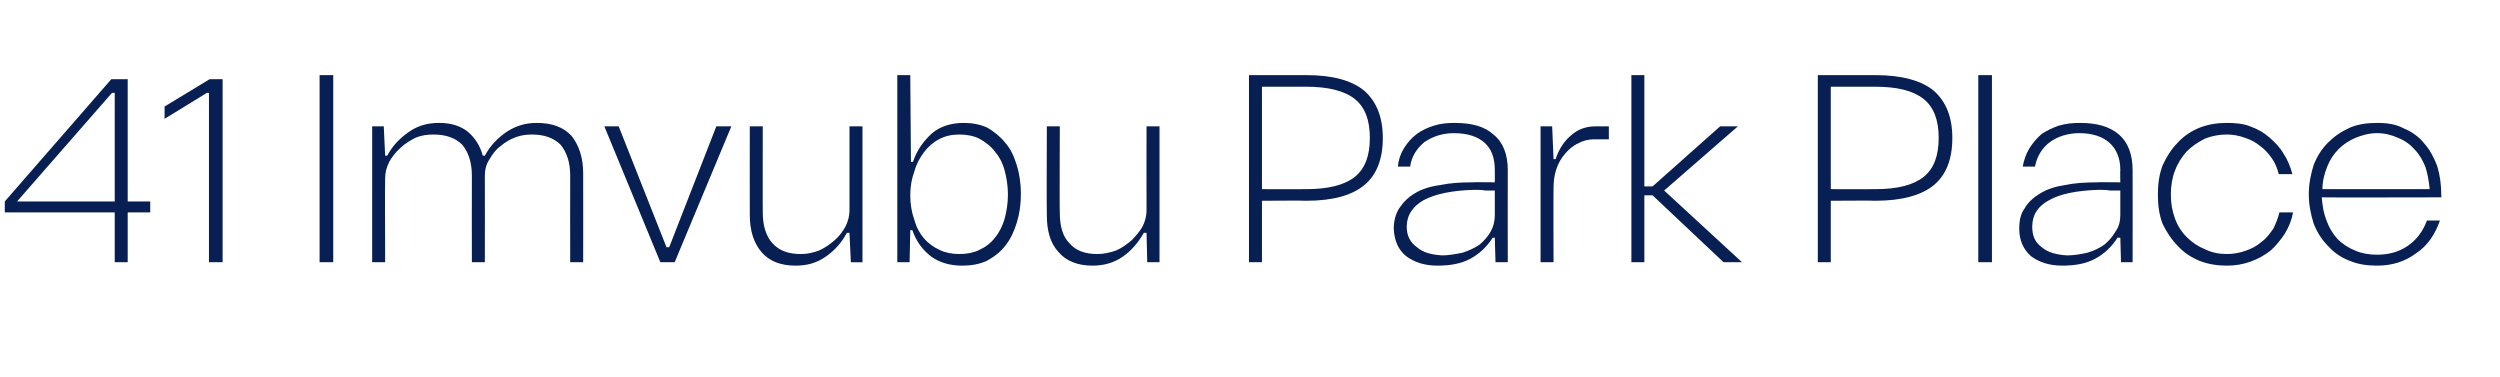<?xml version="1.0" standalone="no"?><!DOCTYPE svg PUBLIC "-//W3C//DTD SVG 1.1//EN" "http://www.w3.org/Graphics/SVG/1.1/DTD/svg11.dtd"><svg xmlns="http://www.w3.org/2000/svg" version="1.1" width="366.1px" height="55.2px" viewBox="0 -11 366.1 55.2" style="top:-11px"><desc>41 Imvubu Park Place</desc><defs/><g id="Polygon43059"><path d="m16.8 20.1H.7v-1.6L16.3.6h2.4v17.9h3.3v1.6h-3.3v7.3h-1.9v-7.3zm-.4-17.5L2.5 18.5h14.3V2.6h-.4zm13.9 0l-6.2 3.8V4.6l6.6-4h1.9v26.8h-2V2.6h-.3zM46.8 0h2v27.4h-2V0zm22.3 14.7c0-1.9-.5-3.4-1.4-4.5c-1-1-2.4-1.5-4.2-1.5c-.9 0-1.8.1-2.7.5c-.8.4-1.6.9-2.2 1.5c-.7.6-1.2 1.3-1.6 2c-.4.8-.6 1.6-.6 2.4c-.05-.01 0 12.3 0 12.3h-1.9V7.5h1.7l.2 4.3s.29-.02.3 0c.8-1.5 1.9-2.6 3.2-3.5c1.3-.9 2.7-1.3 4.4-1.3c1.7 0 3 .4 4.1 1.2c1.1.9 1.9 2.1 2.3 3.6h.3c.8-1.5 1.9-2.6 3.2-3.5C75.6 7.4 77 7 78.6 7c2.2 0 3.9.6 5.1 1.9c1.1 1.4 1.7 3.2 1.7 5.5c.02 0 0 13 0 13h-1.9s-.02-12.66 0-12.7c0-1.9-.5-3.4-1.4-4.5c-1-1-2.4-1.5-4.2-1.5c-.8 0-1.6.1-2.4.4c-.8.3-1.5.7-2.2 1.3c-.7.5-1.2 1.2-1.6 1.9c-.5.7-.7 1.6-.7 2.4c.02.04 0 12.7 0 12.7h-1.9s-.02-12.69 0-12.7zm27.6 12.7L88.5 7.5h2.1l7 17.7h.4l6.9-17.7h2.2l-8.3 19.9h-2.1zm27.3-4.3c-.7 1.4-1.8 2.6-3.1 3.5c-1.3.9-2.7 1.3-4.4 1.3c-2.1 0-3.8-.6-5-2c-1.1-1.3-1.7-3.1-1.7-5.4c-.02-.02 0-13 0-13h1.9s-.02 12.64 0 12.6c0 2 .5 3.5 1.4 4.5c1 1.1 2.3 1.6 4.2 1.6c.9 0 1.8-.2 2.6-.5c.9-.4 1.6-.9 2.3-1.5c.7-.6 1.2-1.3 1.6-2c.4-.8.6-1.6.6-2.4c.01 0 0-12.3 0-12.3h1.9v19.9h-1.7l-.2-4.3s-.37-.03-.4 0zm7.4 4.3V0h1.9l.1 12.7h.3c.6-1.8 1.6-3.1 2.8-4.2c1.2-1 2.8-1.5 4.6-1.5c1.3 0 2.4.2 3.5.7c1 .6 1.9 1.3 2.6 2.2c.8.9 1.3 2 1.7 3.3c.4 1.3.6 2.7.6 4.2c0 1.5-.2 2.9-.6 4.2c-.4 1.3-.9 2.4-1.7 3.4c-.7.9-1.6 1.6-2.7 2.2c-1.1.5-2.3.7-3.6.7c-1.7 0-3.2-.4-4.5-1.3c-1.3-1-2.2-2.2-2.8-3.9c.04.02-.3 0-.3 0l-.1 4.7h-1.8zm9.1-18.7c-1.1 0-2.1.2-3 .7c-.8.4-1.6 1.1-2.2 1.9c-.6.8-1.1 1.7-1.4 2.8c-.4 1.1-.6 2.2-.6 3.5c0 1.3.2 2.5.6 3.6c.3 1.1.8 2 1.4 2.7c.6.7 1.4 1.3 2.3 1.7c.8.4 1.8.6 2.9.6c1.1 0 2.1-.2 2.9-.6c.9-.4 1.7-1 2.3-1.8c.6-.7 1.1-1.7 1.4-2.7c.3-1.1.5-2.3.5-3.6c0-1.3-.2-2.5-.5-3.6c-.3-1.1-.8-2-1.4-2.7c-.6-.8-1.4-1.4-2.3-1.9c-.8-.4-1.8-.6-2.9-.6zm27 14.4c-.8 1.4-1.8 2.6-3.1 3.5c-1.3.9-2.8 1.3-4.4 1.3c-2.1 0-3.8-.6-5-2c-1.2-1.3-1.7-3.1-1.7-5.4c-.05-.02 0-13 0-13h1.9s-.05 12.64 0 12.6c0 2 .4 3.5 1.4 4.5c.9 1.1 2.3 1.6 4.1 1.6c.9 0 1.8-.2 2.7-.5c.9-.4 1.6-.9 2.3-1.5c.6-.6 1.2-1.3 1.6-2c.4-.8.6-1.6.6-2.4c-.02 0 0-12.3 0-12.3h1.9v19.9H168l-.1-4.3s-.4-.03-.4 0zM182.9 0h8.4c3.9 0 6.7.8 8.5 2.3c1.8 1.6 2.7 3.9 2.7 6.9c0 3.1-.9 5.4-2.7 6.9c-1.8 1.5-4.6 2.3-8.5 2.3c-.01-.05-6.5 0-6.5 0v9h-1.9V0zm8.4 16.7c3.2 0 5.6-.6 7.1-1.8c1.5-1.2 2.2-3.1 2.2-5.7c0-2.6-.7-4.5-2.2-5.7c-1.5-1.2-3.9-1.8-7.1-1.8h-6.5v15s6.45.02 6.5 0zm27.6-2.8c0-1.8-.5-3.1-1.5-4c-1-.9-2.5-1.4-4.5-1.4c-1.7 0-3.1.5-4.3 1.3c-1.1.9-1.9 2.1-2.1 3.6h-1.8c.1-1 .4-1.9.9-2.7c.5-.8 1.1-1.5 1.9-2.1c.7-.5 1.5-.9 2.5-1.2c.9-.3 1.9-.4 3-.4c2.5 0 4.4.5 5.7 1.7c1.4 1.1 2.1 2.9 2.1 5.2c-.02.01 0 13.5 0 13.5H219l-.1-3.6s-.33.03-.3 0c-.9 1.4-2 2.4-3.3 3.1c-1.3.7-2.9 1-4.8 1c-1.9 0-3.4-.5-4.6-1.4c-1.2-1-1.7-2.3-1.8-4c0-1.2.3-2.2.8-3c.6-.9 1.3-1.6 2.3-2.2c1-.6 2.2-1 3.7-1.2c1.4-.3 3-.4 4.7-.4c.01-.04 3.3 0 3.3 0c0 0 .02-1.75 0-1.8zm0 3h-1.4c-.5-.1-1.1-.1-1.7-.1c-3.2.1-5.6.6-7.3 1.5c-1.6.9-2.5 2.2-2.5 3.9c0 1.3.5 2.3 1.5 3c.9.8 2.1 1.1 3.7 1.2c1 0 2-.2 3-.4c.9-.3 1.8-.7 2.5-1.2c.7-.6 1.2-1.2 1.6-1.9c.4-.7.6-1.5.6-2.4v-3.6zm16.7-7.5h-2.1c-.9 0-1.7.2-2.4.6c-.7.3-1.4.9-1.9 1.5c-.6.7-1 1.4-1.3 2.3c-.3.9-.4 1.8-.4 2.8c-.03.01 0 10.8 0 10.8h-1.9V7.5h1.7l.2 4.8h.3c.5-1.5 1.3-2.7 2.3-3.5c1-.9 2.2-1.3 3.6-1.3c.04.02 1.9 0 1.9 0v1.9zm3.3 18V0h1.9v16.3h1.2l9.9-8.8h2.6l-10.8 9.4l11.4 10.5h-2.7L242 17.6h-1.2v9.8h-1.9zM266.2 0h8.4c3.9 0 6.8.8 8.6 2.3c1.8 1.6 2.7 3.9 2.7 6.9c0 3.1-.9 5.4-2.7 6.9c-1.8 1.5-4.7 2.3-8.6 2.3c.02-.05-6.5 0-6.5 0v9h-1.9V0zm8.4 16.7c3.3 0 5.6-.6 7.1-1.8c1.5-1.2 2.2-3.1 2.2-5.7c0-2.6-.7-4.5-2.2-5.7c-1.5-1.2-3.8-1.8-7.1-1.8h-6.5v15s6.48.02 6.5 0zM289.7 0h2v27.4h-2V0zm20.8 13.9c0-1.8-.6-3.1-1.6-4c-1-.9-2.5-1.4-4.4-1.4c-1.7 0-3.2.5-4.3 1.3c-1.2.9-1.9 2.1-2.2 3.6h-1.8c.2-1 .5-1.9 1-2.7c.5-.8 1.1-1.5 1.8-2.1c.8-.5 1.6-.9 2.5-1.2c1-.3 2-.4 3.1-.4c2.4 0 4.3.5 5.7 1.7c1.3 1.1 2 2.9 2 5.2c.02.01 0 13.5 0 13.5h-1.7l-.1-3.6s-.39.03-.4 0c-.9 1.4-2 2.4-3.3 3.1c-1.3.7-2.9 1-4.8 1c-1.9 0-3.4-.5-4.6-1.4c-1.1-1-1.7-2.3-1.7-4c0-1.2.2-2.2.8-3c.5-.9 1.3-1.6 2.3-2.2c1-.6 2.2-1 3.6-1.2c1.4-.3 3-.4 4.8-.4c-.05-.04 3.3 0 3.3 0c0 0-.04-1.75 0-1.8zm0 3H309c-.5-.1-1.1-.1-1.7-.1c-3.2.1-5.6.6-7.2 1.5c-1.7.9-2.5 2.2-2.5 3.9c0 1.3.4 2.3 1.4 3c.9.8 2.2 1.1 3.7 1.2c1.1 0 2.1-.2 3-.4c1-.3 1.8-.7 2.5-1.2c.7-.6 1.2-1.2 1.6-1.9c.5-.7.7-1.5.7-2.4v-3.6zm23.2-2.4c-.2-.8-.5-1.6-1-2.3c-.5-.7-1-1.3-1.7-1.8c-.6-.5-1.3-.9-2.2-1.2c-.8-.3-1.7-.5-2.7-.5c-1.1 0-2.2.2-3.2.6c-1 .5-1.9 1.1-2.7 1.9c-.7.8-1.3 1.7-1.7 2.8c-.4 1-.6 2.2-.6 3.5c0 1.3.2 2.4.6 3.5c.4 1.1 1 2 1.7 2.7c.8.8 1.7 1.4 2.7 1.8c1 .5 2.1.7 3.2.7c1 0 2-.2 2.8-.5c.9-.3 1.6-.7 2.3-1.3c.7-.5 1.2-1.2 1.7-1.9c.4-.8.7-1.6.9-2.4h2c-.2 1.1-.6 2.1-1.2 3.1c-.6.9-1.3 1.8-2.1 2.5c-.9.7-1.8 1.2-2.9 1.6c-1.1.4-2.2.6-3.5.6c-1.4 0-2.7-.2-4-.7c-1.2-.5-2.3-1.2-3.2-2.2c-.9-.9-1.6-2-2.2-3.2c-.5-1.3-.7-2.7-.7-4.3c0-1.6.2-3 .7-4.3c.6-1.3 1.3-2.4 2.2-3.3c.9-1 2-1.7 3.2-2.2c1.3-.5 2.6-.7 4-.7c1.2 0 2.4.1 3.4.5c1.1.4 2 .9 2.8 1.6c.8.7 1.6 1.5 2.1 2.4c.6.9 1 1.9 1.3 3h-2zm23.6 6.8c-.7 2-1.8 3.7-3.5 4.8c-1.6 1.2-3.5 1.8-5.7 1.8c-1.5 0-2.8-.2-4-.7c-1.3-.5-2.3-1.2-3.2-2.2c-.9-.9-1.6-2-2.1-3.3c-.4-1.3-.7-2.7-.7-4.2c0-1.6.3-3 .7-4.3c.5-1.3 1.2-2.4 2.1-3.3c.9-.9 1.9-1.6 3.2-2.2c1.2-.5 2.5-.7 4-.7c1.5 0 2.8.2 3.9.8c1.2.5 2.2 1.2 3 2.2c.8.9 1.4 2 1.9 3.3c.4 1.3.6 2.7.6 4.3c.04-.04 0 .3 0 .3c0 0-17.48.04-17.5 0c.1 1.3.3 2.4.7 3.4c.4 1.1.9 1.9 1.6 2.7c.7.7 1.6 1.3 2.6 1.7c.9.4 2 .6 3.2.6c1.7 0 3.2-.4 4.5-1.3c1.3-.9 2.2-2.1 2.8-3.7h1.9zm-1.5-4.6c-.1-1.1-.3-2.2-.6-3.2c-.4-1-.9-1.9-1.6-2.6c-.6-.7-1.4-1.3-2.4-1.7c-.9-.4-1.9-.7-3.1-.7c-1.2 0-2.2.3-3.2.7c-.9.4-1.7.9-2.4 1.6c-.8.8-1.3 1.6-1.7 2.6c-.4 1-.7 2.1-.7 3.3h15.7z" stroke="none" fill="#081f53"/></g></svg>